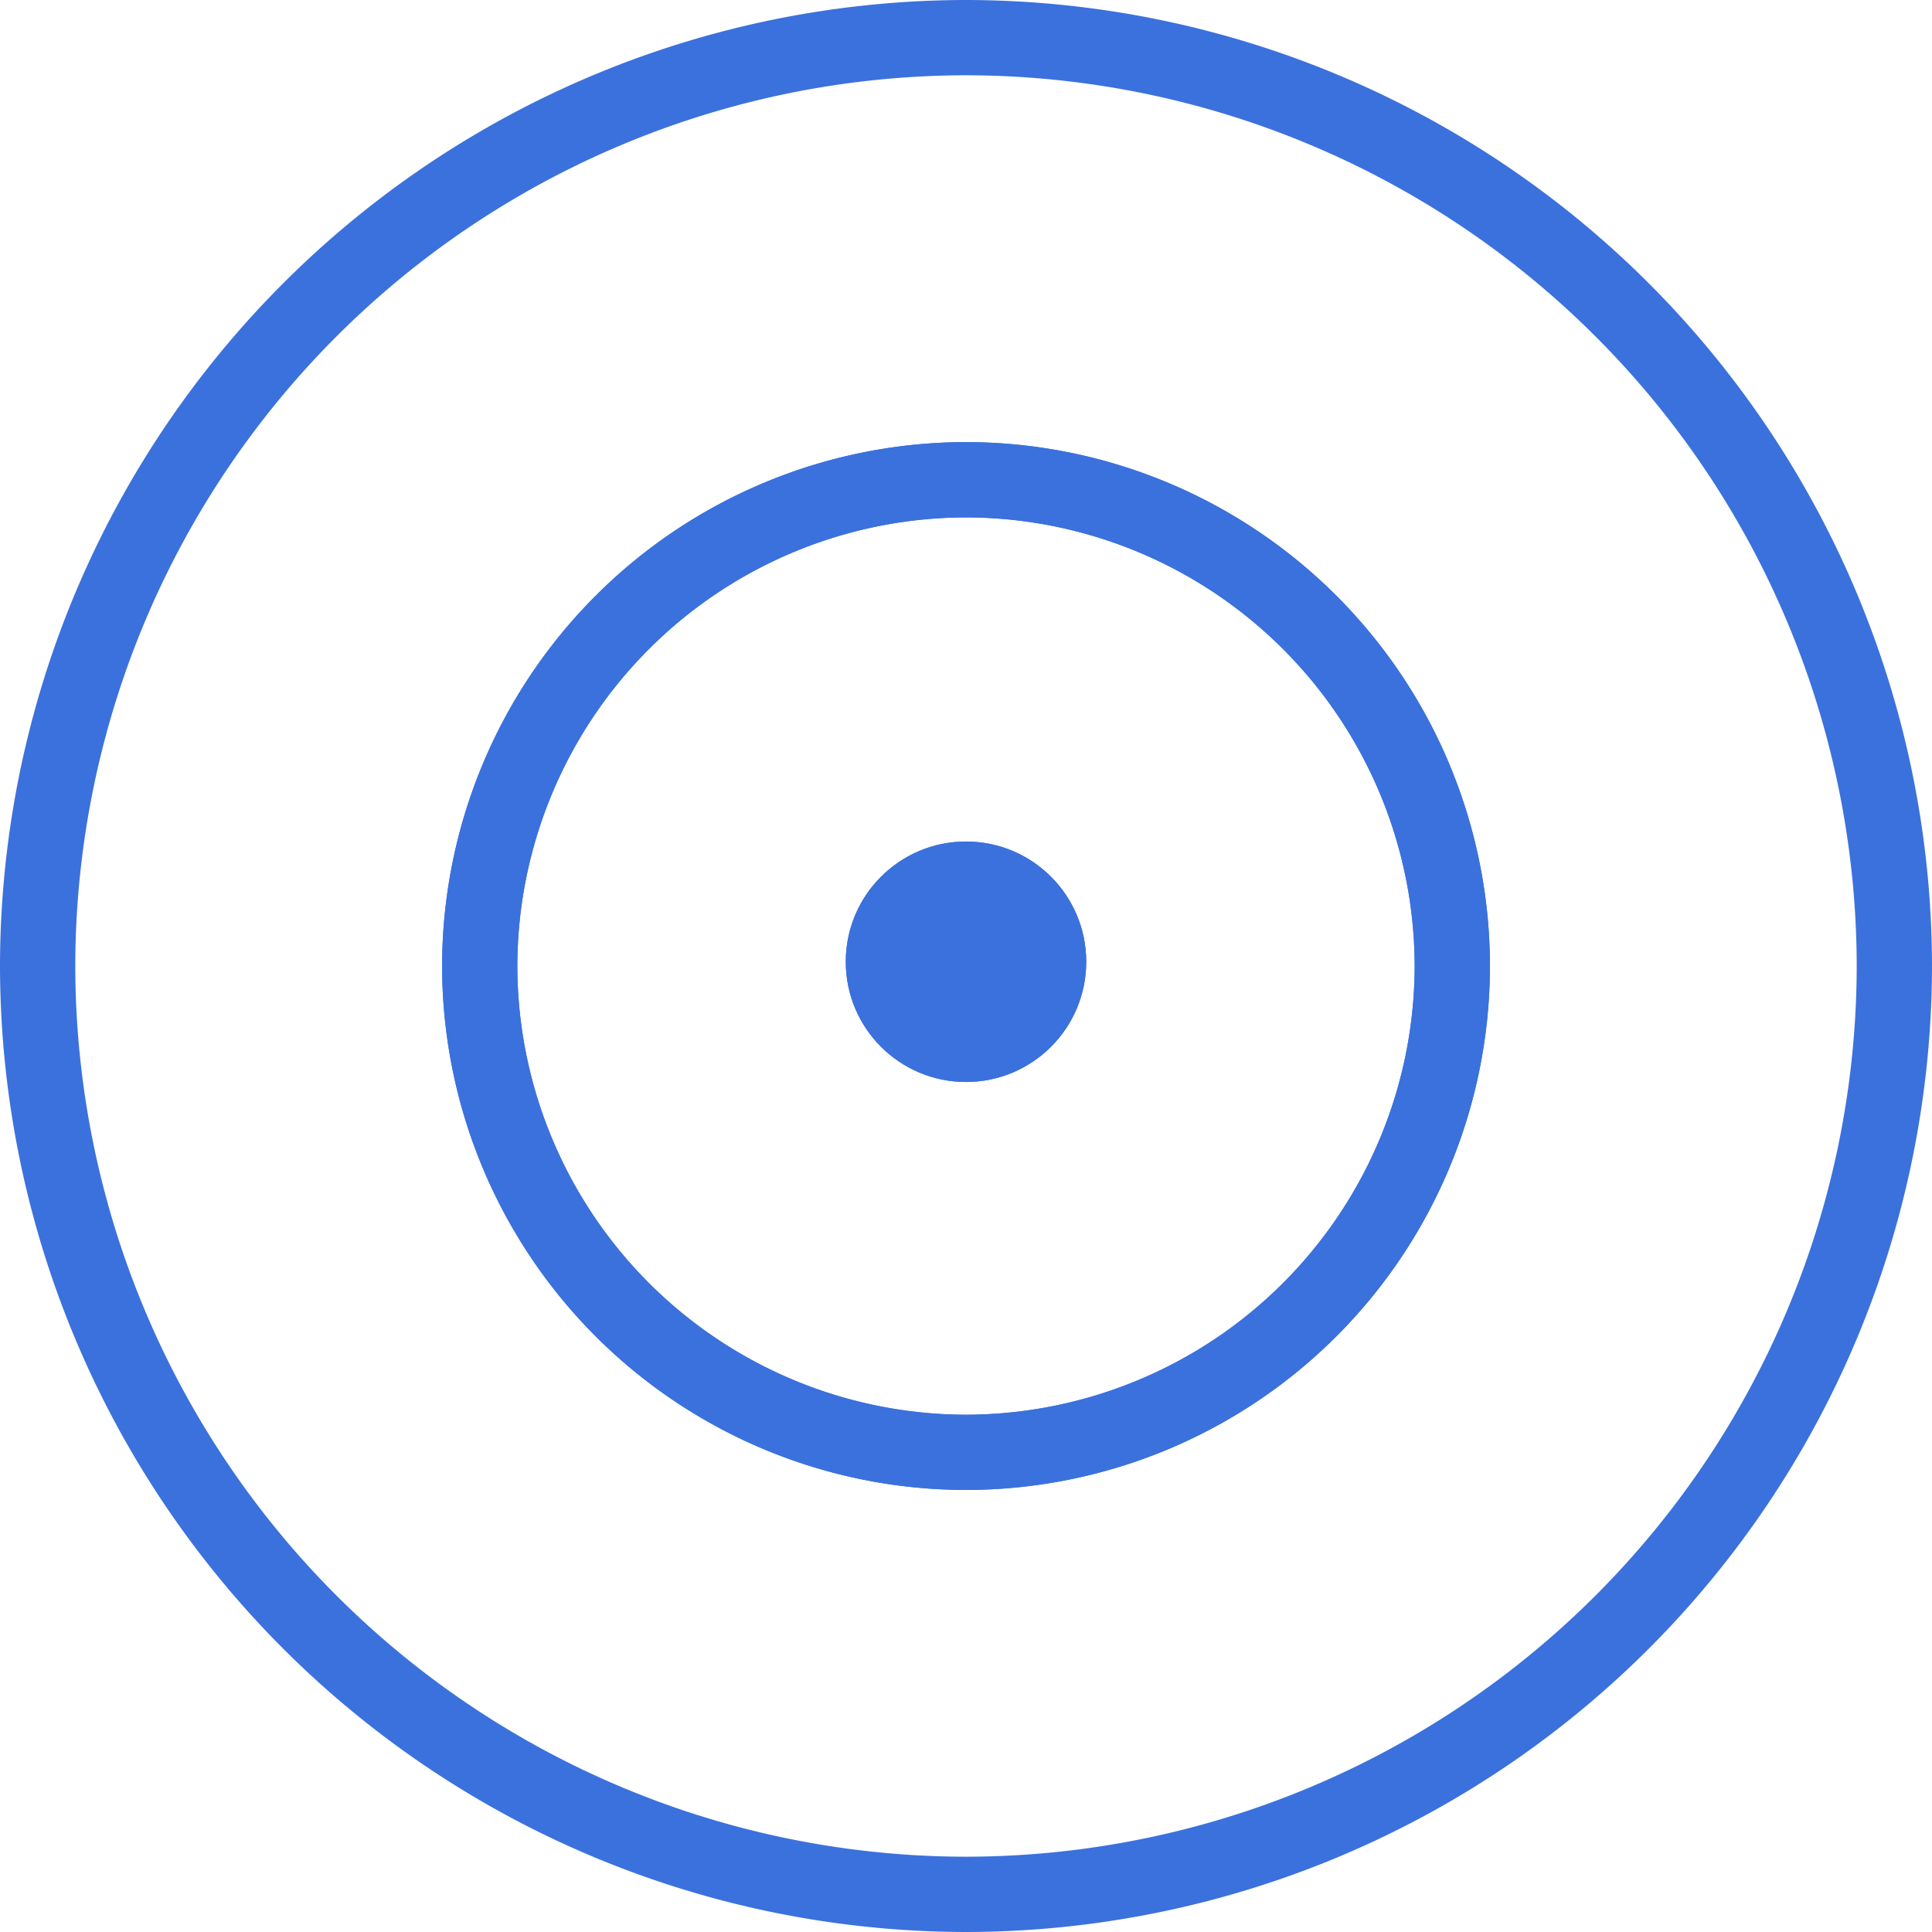 <svg xmlns="http://www.w3.org/2000/svg" width="30.948" height="30.948" viewBox="0 0 30.948 30.948"><g id="Group_12808" data-name="Group 12808" transform="translate(-57.91 -28.955)"> <g id="Group_11" data-name="Group 11" transform="translate(57.91 28.955)"><g id="Group_9" data-name="Group 9" transform="translate(0 0)"> <path id="Path_6128" data-name="Path 6128" d="M-1427.909,1309.136a15.492,15.492,0,0,1-15.474-15.474,15.491,15.491,0,0,1,15.474-15.474,15.492,15.492,0,0,1,15.474,15.474A15.492,15.492,0,0,1-1427.909,1309.136Zm0-29.742a14.284,14.284,0,0,0-14.268,14.268,14.284,14.284,0,0,0,14.268,14.268,14.284,14.284,0,0,0,14.268-14.268A14.284,14.284,0,0,0-1427.909,1279.394Z" transform="translate(1443.383 -1278.188)" fill="#3b71dd"/></g><g id="Group_10" data-name="Group 10" transform="translate(7.082 7.082)"> <path id="Path_6129" data-name="Path 6129" d="M-1352.776,1377.187a8.4,8.4,0,0,1-8.392-8.392,8.4,8.4,0,0,1,8.392-8.393,8.4,8.4,0,0,1,8.393,8.393A8.4,8.4,0,0,1-1352.776,1377.187Zm0-15.579a7.2,7.2,0,0,0-7.187,7.187,7.2,7.2,0,0,0,7.187,7.187,7.2,7.2,0,0,0,7.187-7.187A7.2,7.2,0,0,0-1352.776,1361.608Z" transform="translate(1361.168 -1360.402)" fill="#3b71dd"/></g><circle id="Ellipse_32" data-name="Ellipse 32" cx="1.926" cy="1.926" r="1.926" transform="translate(13.548 13.48)" fill="#3b71dd"/> </g> <g id="Group_12807" data-name="Group 12807" transform="translate(57.91 28.955)"><g id="Group_10-2" data-name="Group 10" transform="translate(7.082 7.082)"> <path id="Path_6129-2" data-name="Path 6129" d="M-1352.776,1377.187a8.4,8.4,0,0,1-8.392-8.392,8.4,8.4,0,0,1,8.392-8.393,8.4,8.4,0,0,1,8.393,8.393A8.4,8.4,0,0,1-1352.776,1377.187Zm0-15.579a7.2,7.2,0,0,0-7.187,7.187,7.2,7.2,0,0,0,7.187,7.187,7.2,7.2,0,0,0,7.187-7.187A7.2,7.2,0,0,0-1352.776,1361.608Z" transform="translate(1361.168 -1360.402)" fill="#3b71dd"/></g><circle id="Ellipse_32-2" data-name="Ellipse 32" cx="1.926" cy="1.926" r="1.926" transform="translate(13.548 13.48)" fill="#3b71dd"/> </g></g></svg>